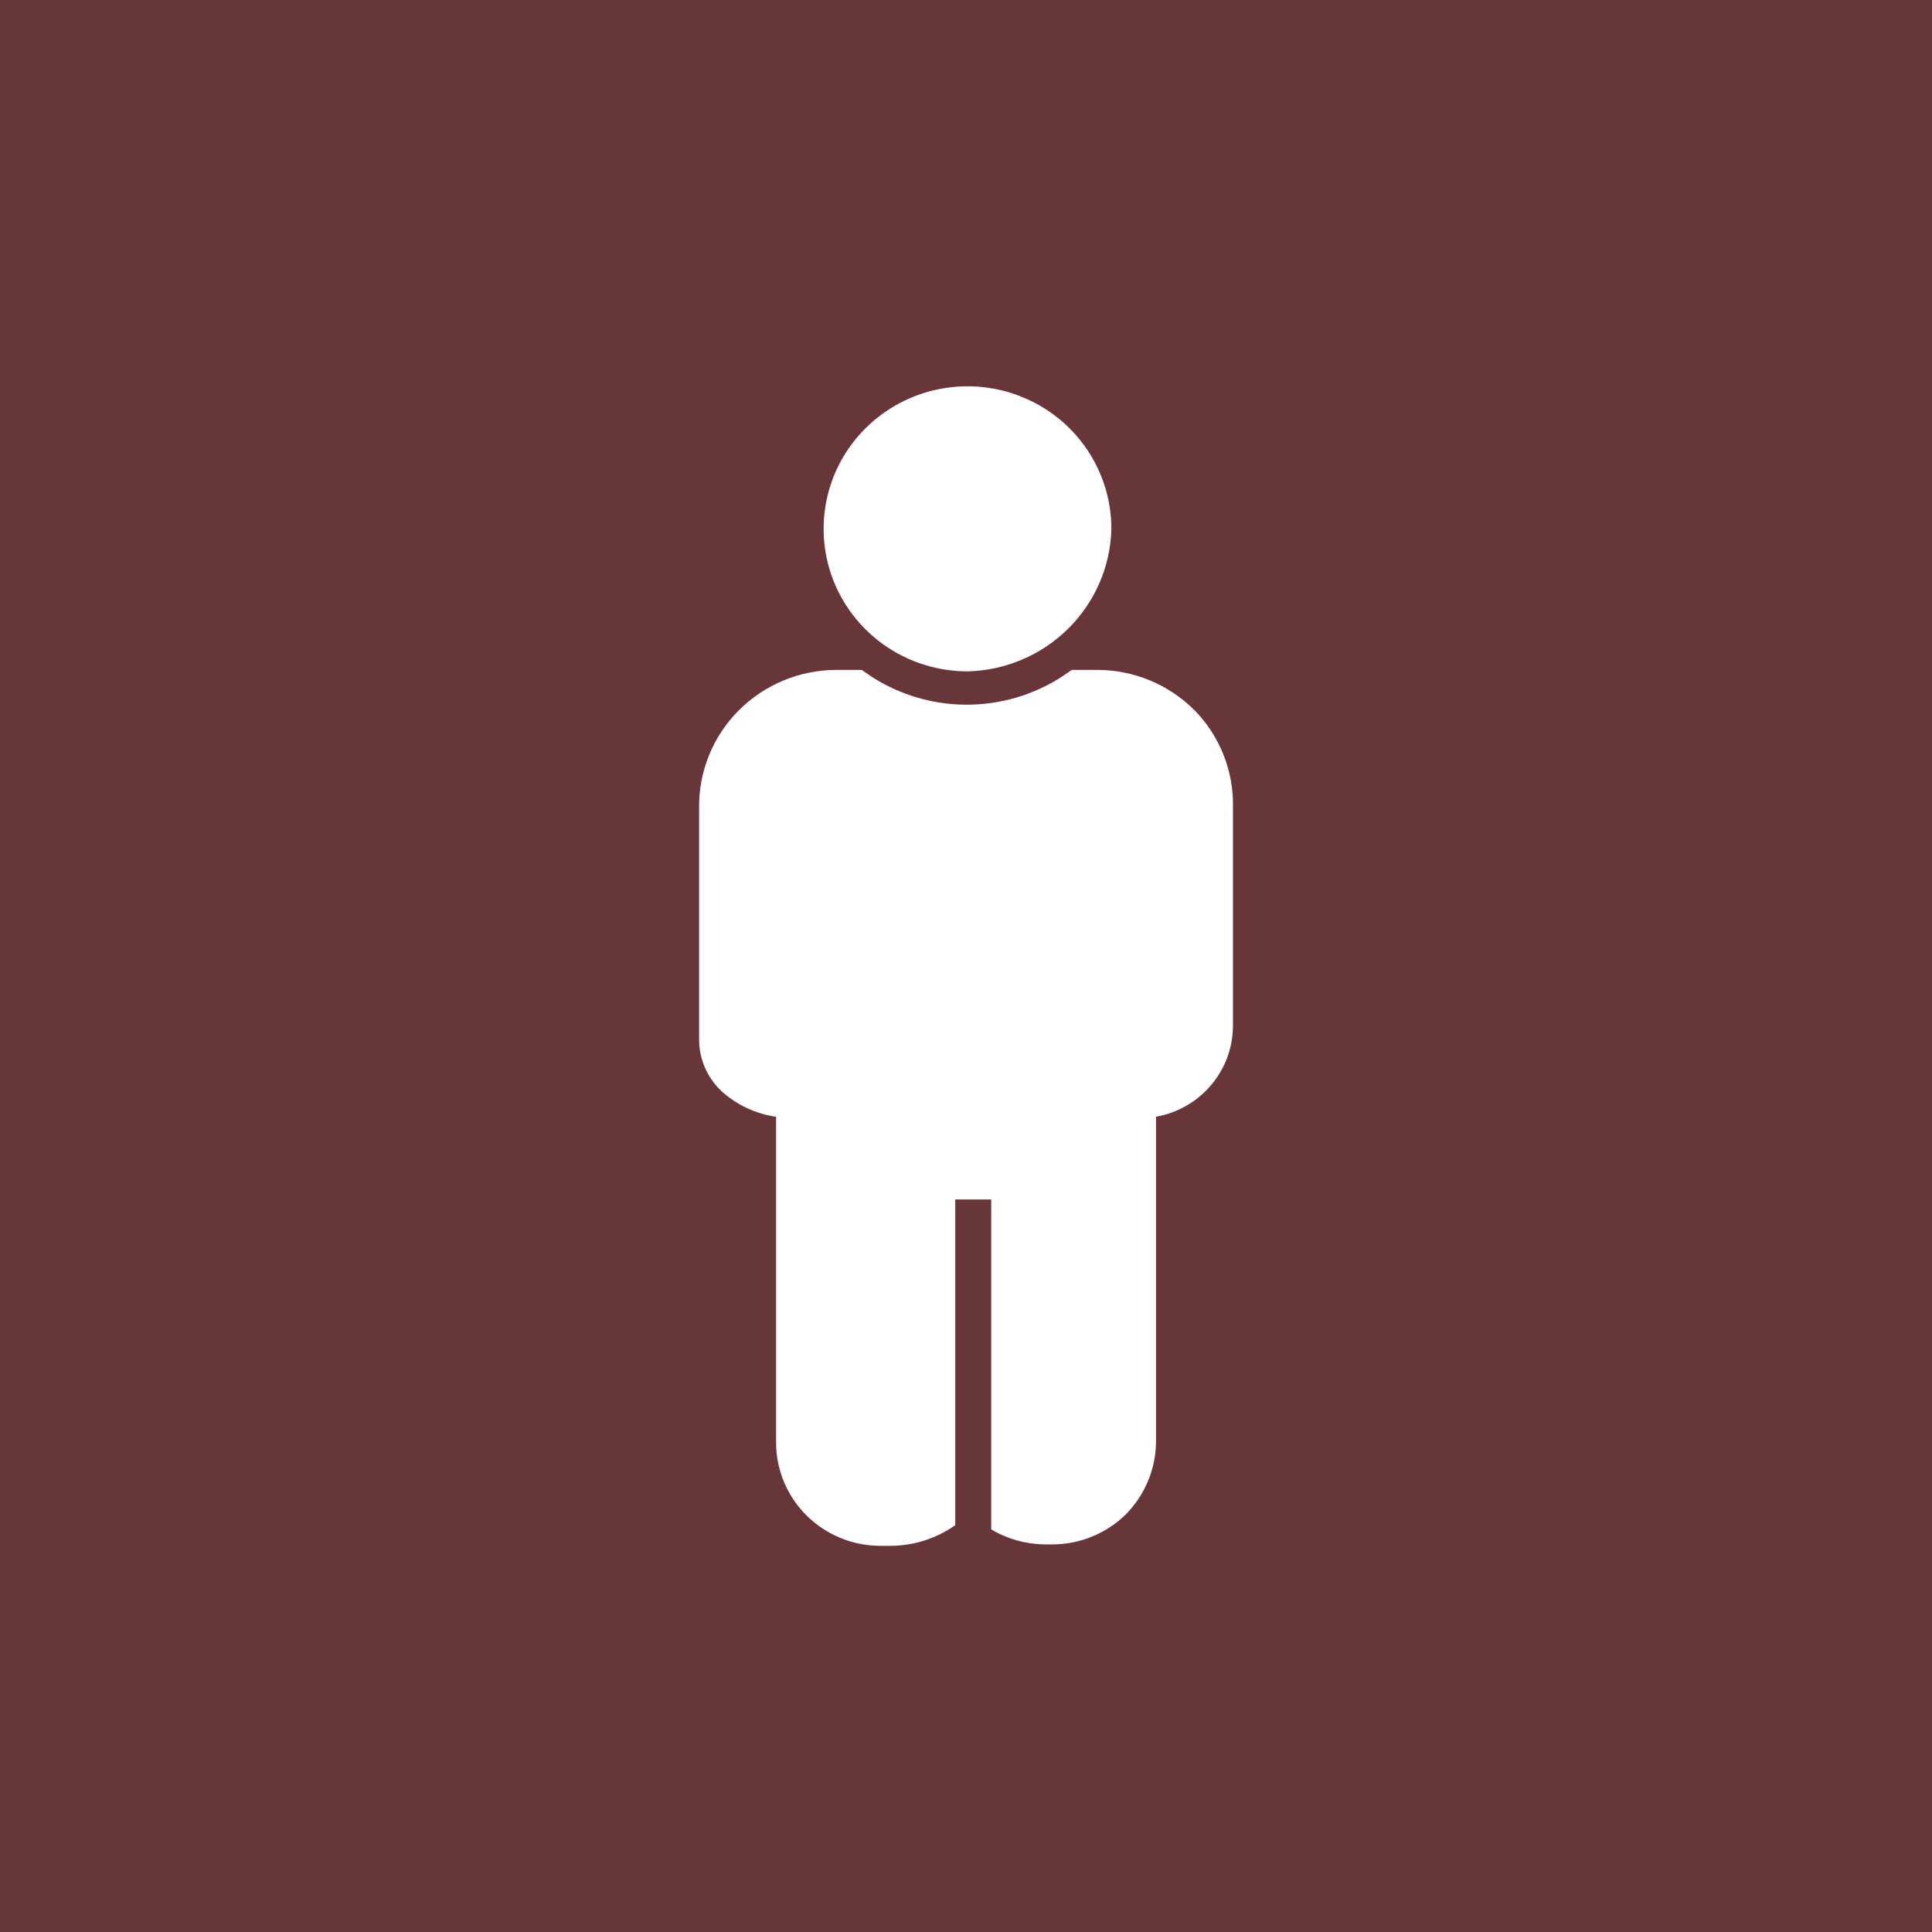 <svg width="256" height="256" version="1.1" viewBox="0 0 256 256" xmlns="http://www.w3.org/2000/svg">
	<rect width="256" height="256" fill="#683539" />
	<g transform="matrix(4.271 0 0 4.271 41.385 42.644)" fill="#fff">
		<path d="m20.326 10.844c-0.883 0-1.746-0.259-2.48-0.745-0.734-0.486-1.306-1.177-1.644-1.985-0.338-0.808-0.426-1.697-0.254-2.555 0.172-0.858 0.597-1.646 1.222-2.264 0.624-0.618 1.42-1.04 2.286-1.21s1.764-0.083 2.579 0.252c0.816 0.335 1.513 0.901 2.003 1.629 0.491 0.727 0.752 1.582 0.752 2.457-0.028 1.164-0.508 2.272-1.339 3.096-0.831 0.823-1.95 1.298-3.125 1.326z" />
		<path d="m27.357 12.038c-0.395-0.393-0.865-0.705-1.382-0.918s-1.072-0.322-1.632-0.321h-0.781l-0.29 0.199c-0.882 0.574-1.914 0.88-2.969 0.88s-2.087-0.306-2.969-0.88l-0.29-0.199h-0.781c-0.564 0-1.122 0.111-1.642 0.326s-0.992 0.53-1.389 0.927c-0.397 0.397-0.71 0.868-0.921 1.385s-0.318 1.071-0.312 1.63v7.186c-0.002 0.296 0.057 0.59 0.172 0.863s0.284 0.521 0.498 0.729c0.475 0.44 1.075 0.725 1.719 0.818v10.149c0.012 0.839 0.355 1.64 0.956 2.231s1.412 0.925 2.259 0.931h0.312c0.728 0.002 1.438-0.222 2.031-0.641v-10.105h1.116v10.237c0.5 0.296 1.069 0.457 1.652 0.464h0.29c0.837-0.012 1.637-0.345 2.232-0.929 0.586-0.592 0.921-1.383 0.938-2.211v-10.127c0.67-0.119 1.276-0.468 1.713-0.986s0.676-1.17 0.675-1.845v-6.766c0.013-0.559-0.087-1.115-0.294-1.635-0.207-0.52-0.517-0.994-0.911-1.394z" />
	</g>
</svg>
